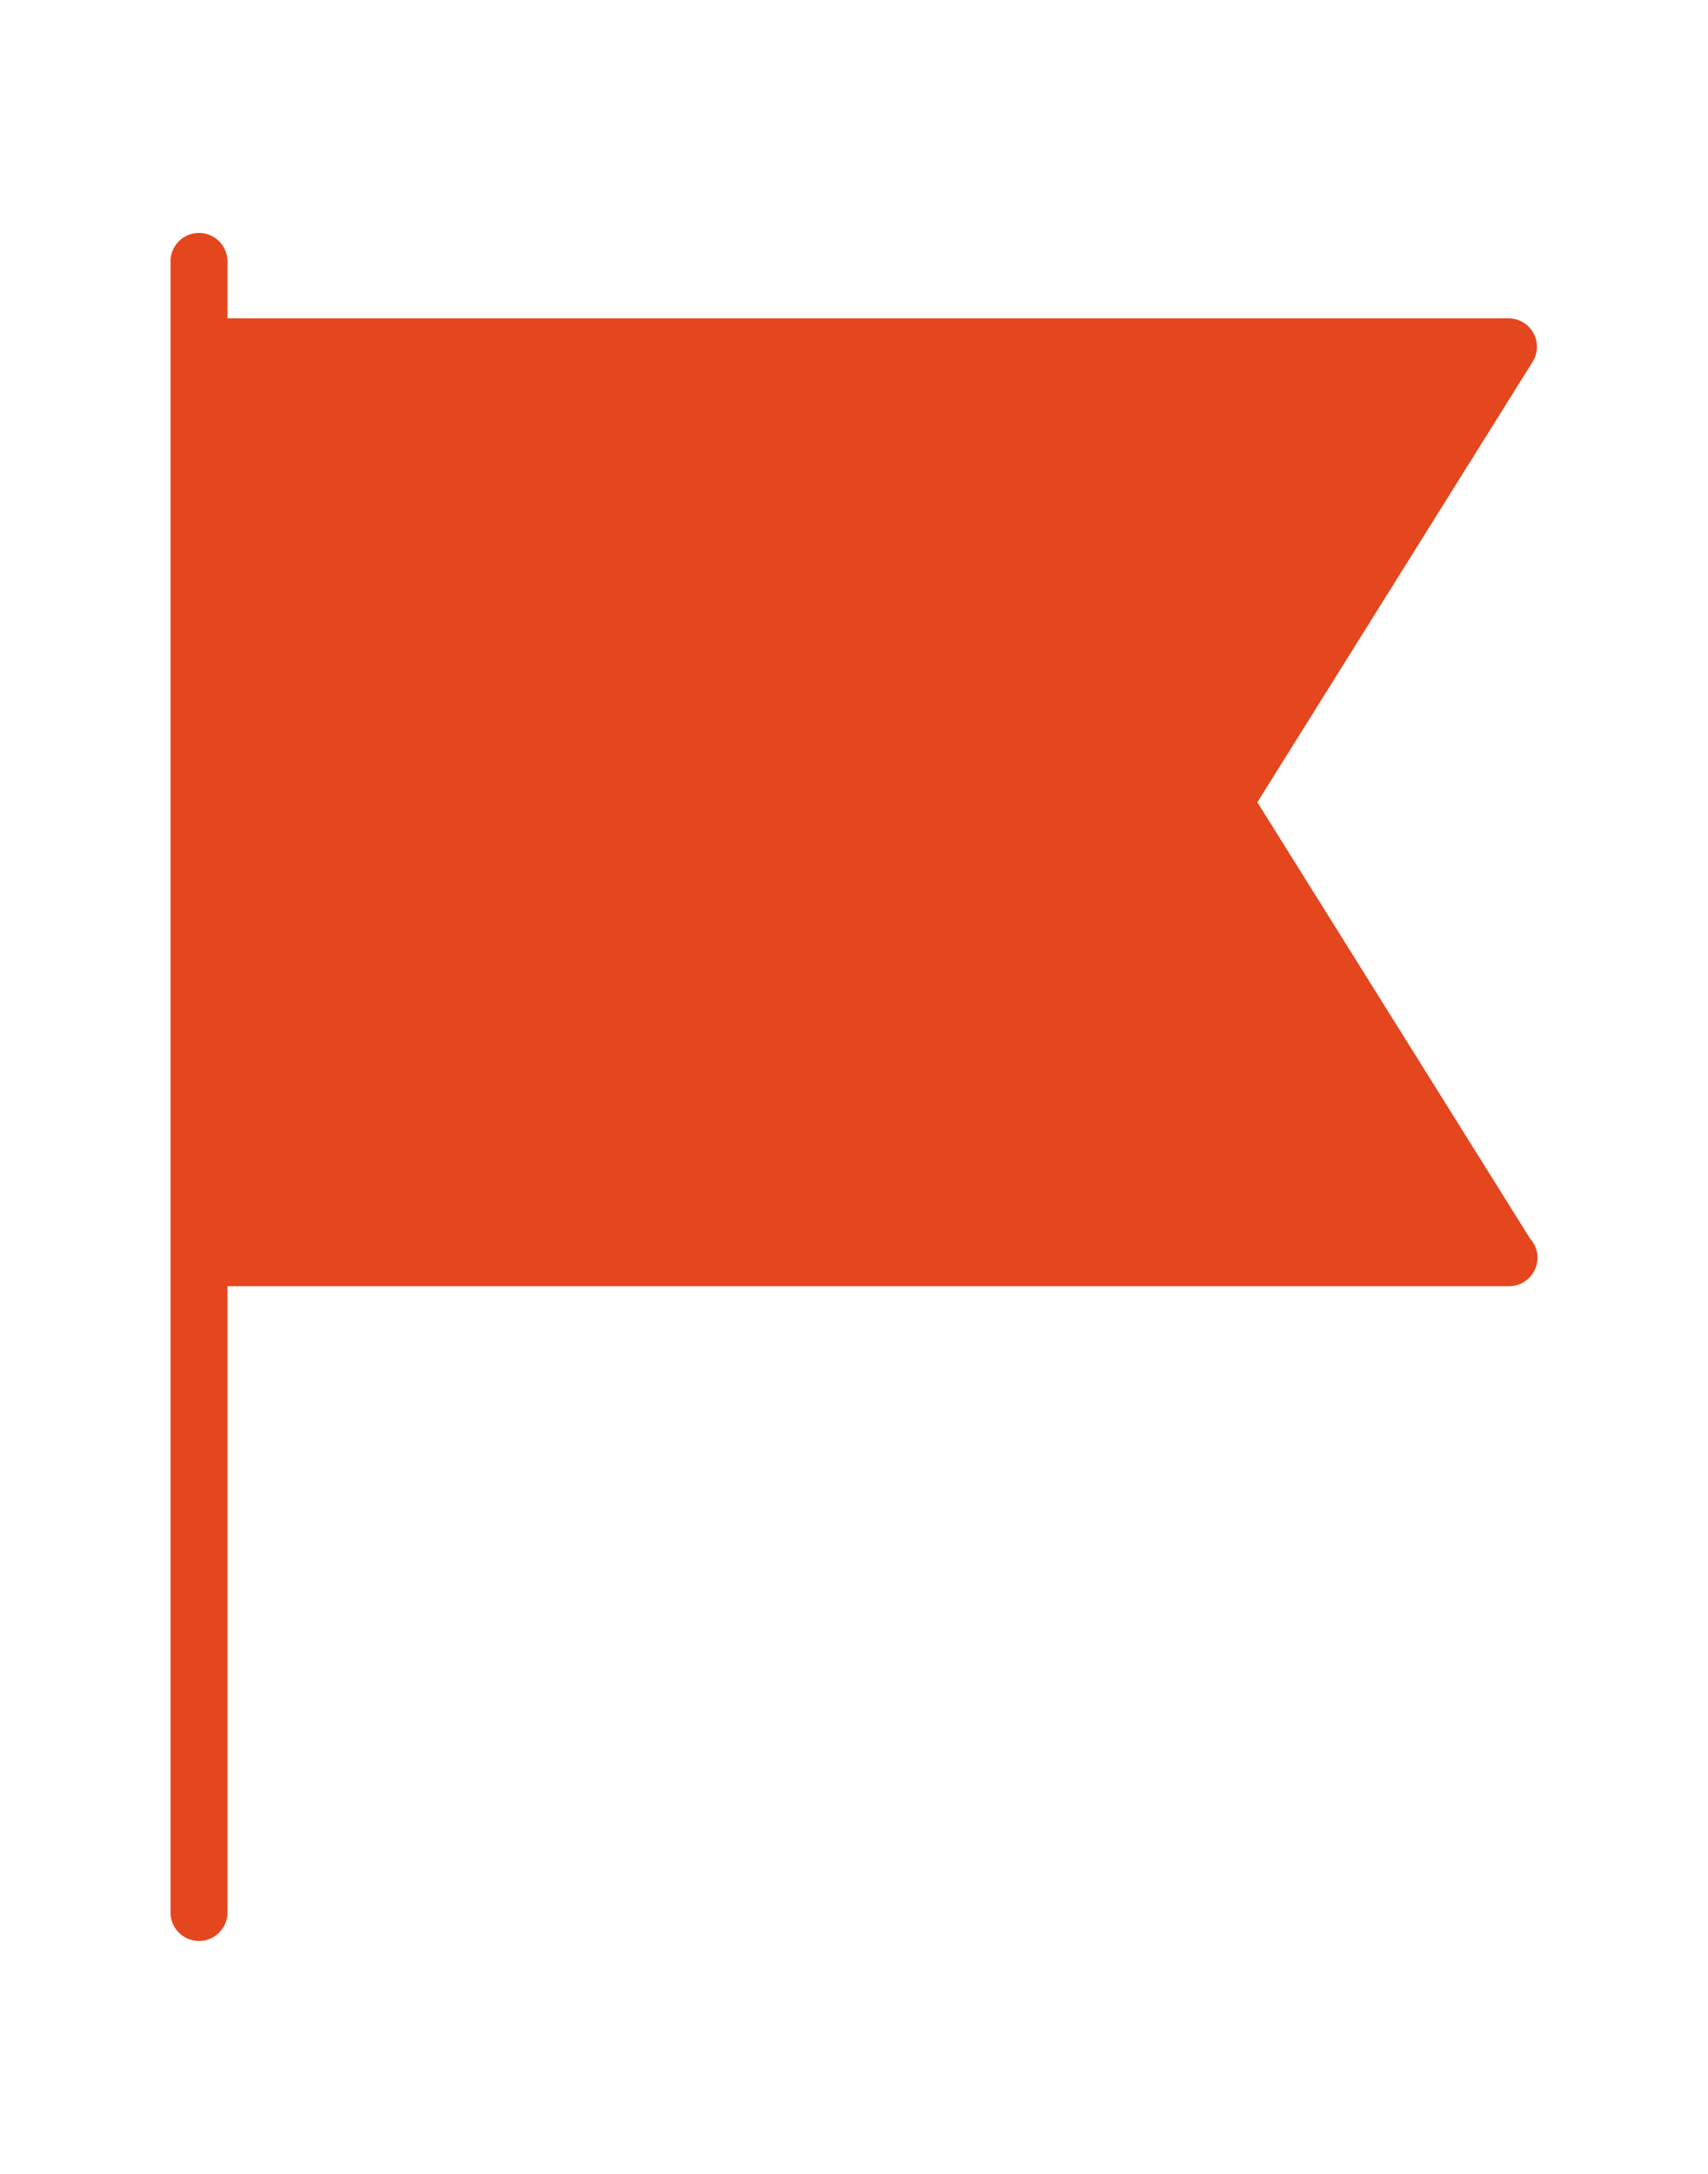<svg xmlns="http://www.w3.org/2000/svg" xmlns:xlink="http://www.w3.org/1999/xlink" version="1.1"
     width="22px" height="28px" x="0px" y="0px" viewBox="0 0 60 60" style="enable-background:new 0 0 60 60;fill: #e4461e;" xml:space="preserve">
<path d="M53.747,35.323L44.17,20l9.668-15.47c0.193-0.309,0.203-0.697,0.027-1.015C53.688,3.197,53.354,3,52.99,3h-45V1  c0-0.553-0.447-1-1-1s-1,0.447-1,1v3v29v3v23c0,0.553,0.447,1,1,1s1-0.447,1-1V37h45c0.008,0.001,0.016,0,0.02,0  c0.553,0,1-0.447,1-1C54.01,35.739,53.91,35.502,53.747,35.323z"/>
<g>
</g>
<g>
</g>
<g>
</g>
<g>
</g>
<g>
</g>
<g>
</g>
<g>
</g>
<g>
</g>
<g>
</g>
<g>
</g>
<g>
</g>
<g>
</g>
<g>
</g>
<g>
</g>
<g>
</g>
</svg>